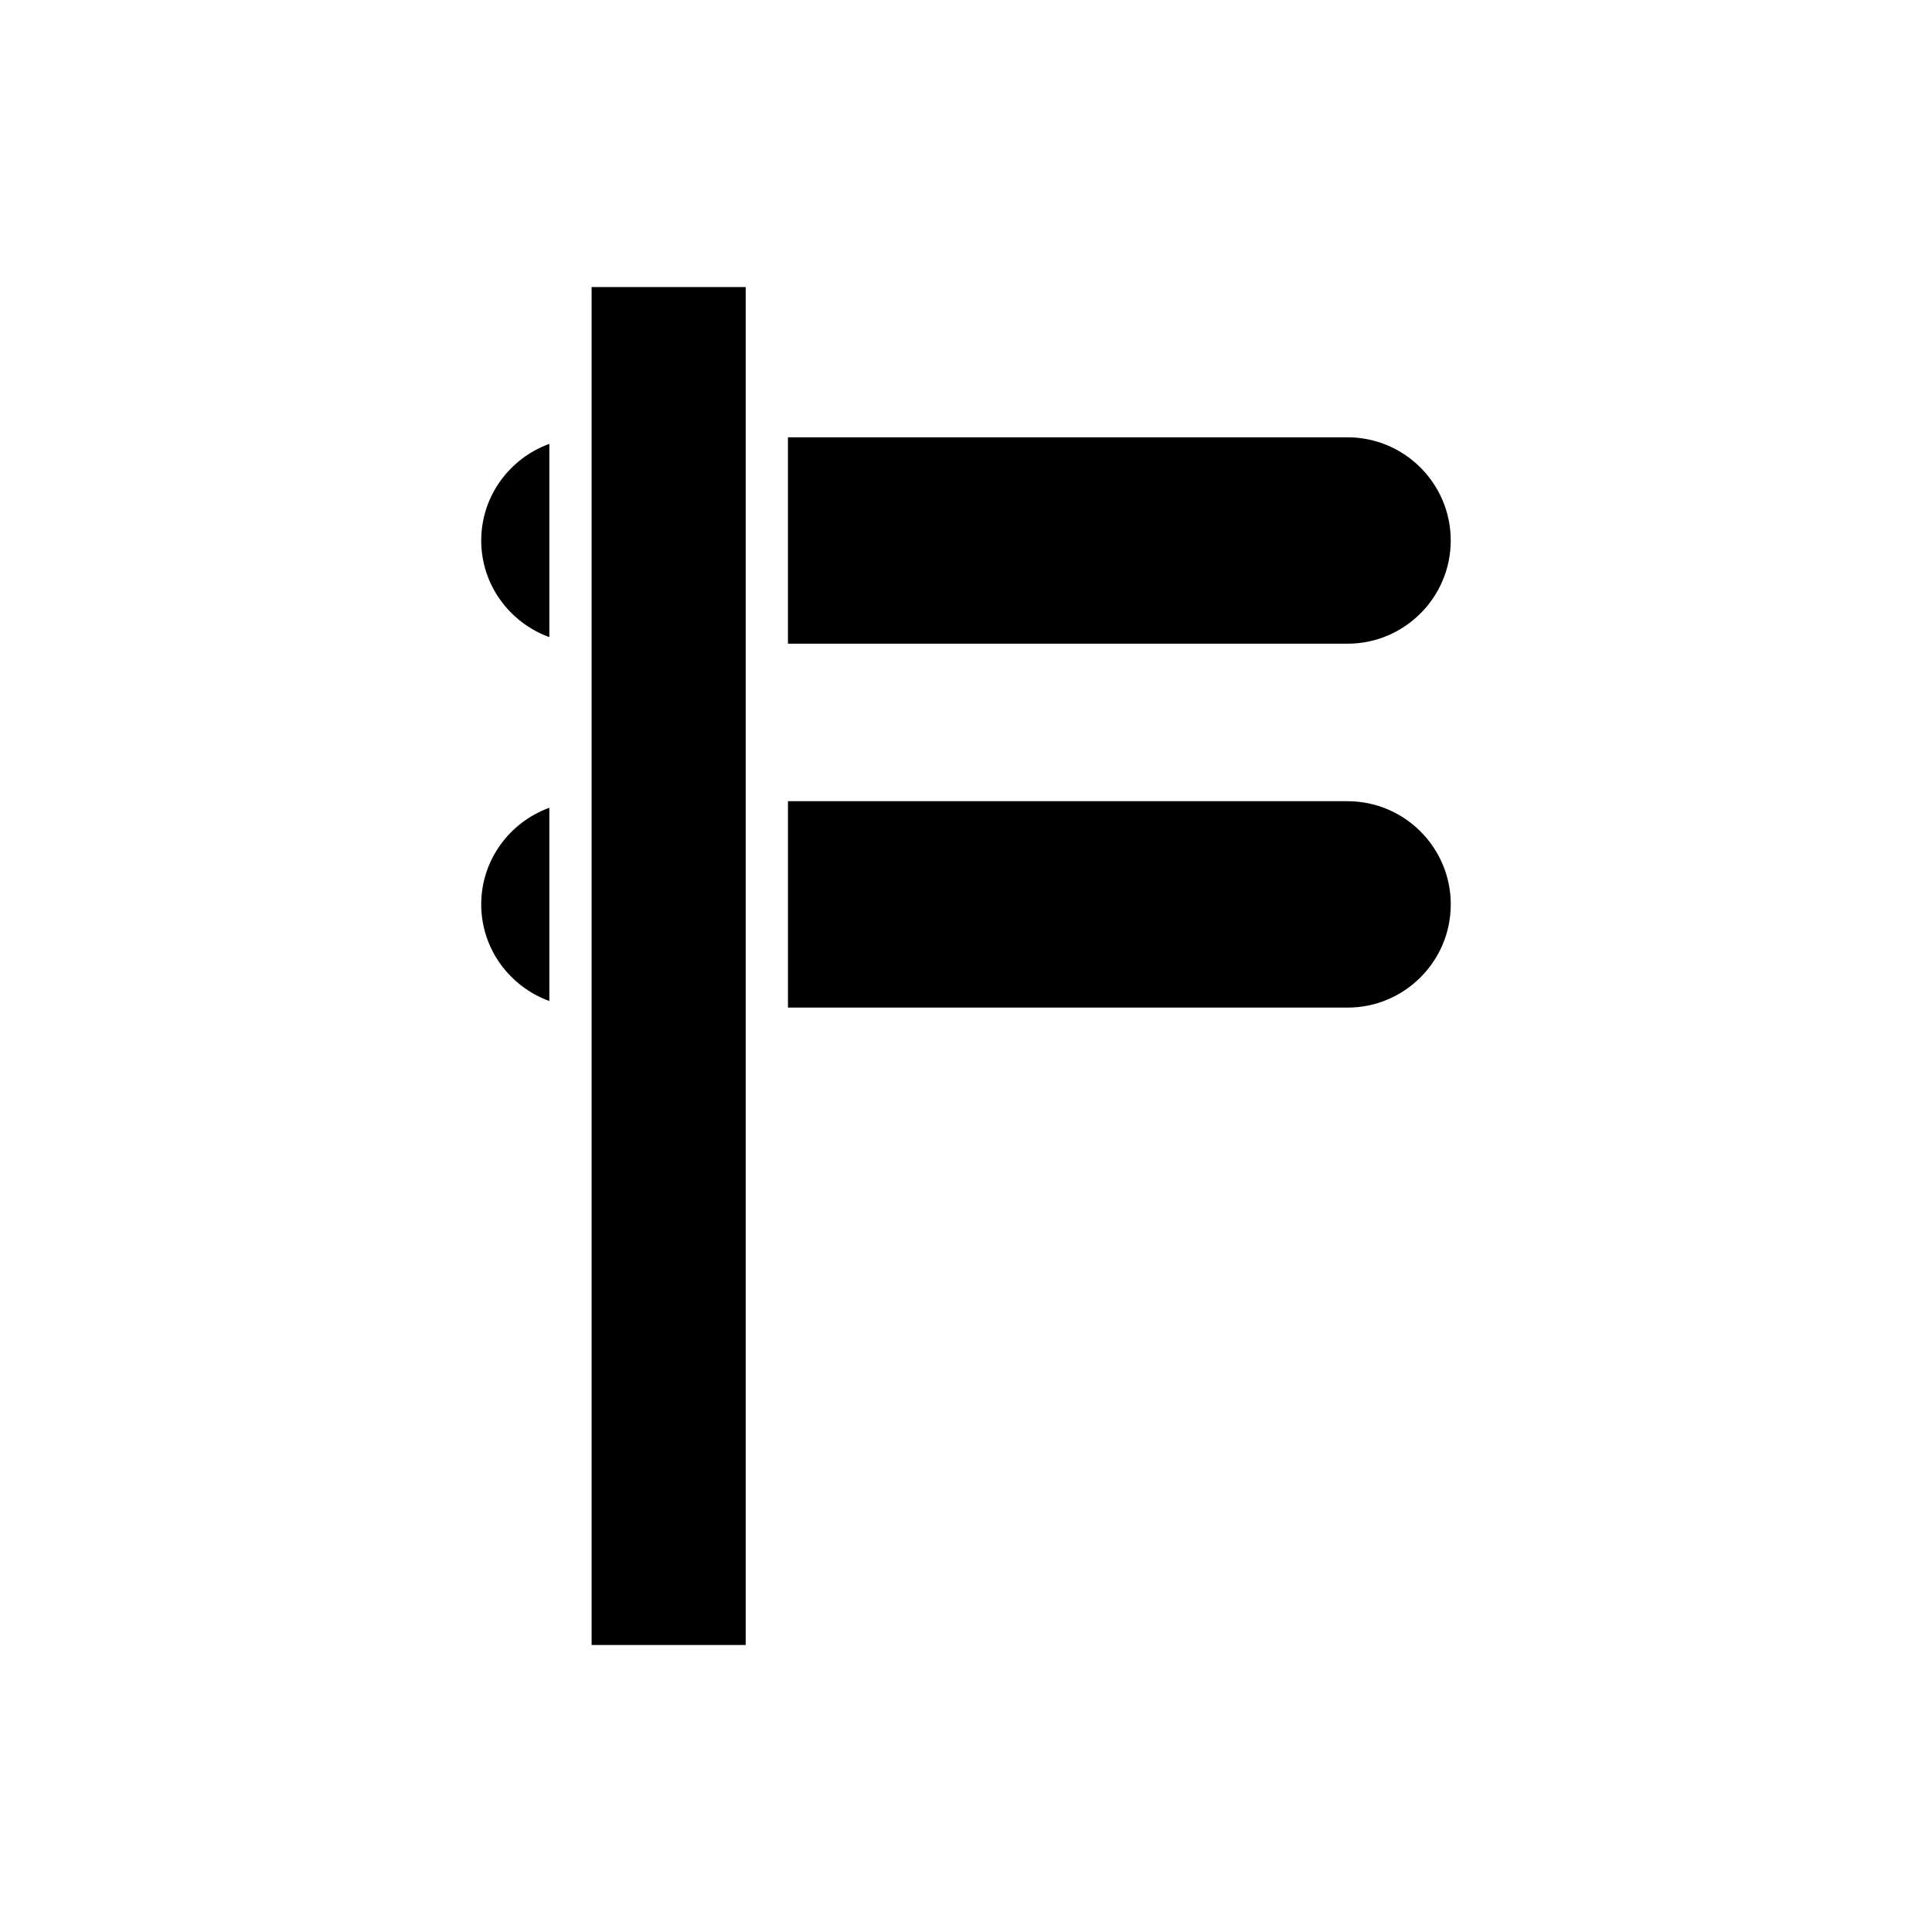 <?xml version="1.0" encoding="UTF-8"?>
<!-- Uploaded to: SVG Repo, www.svgrepo.com, Generator: SVG Repo Mixer Tools -->
<svg fill="#000000" width="800px" height="800px" version="1.1" viewBox="144 144 512 512" xmlns="http://www.w3.org/2000/svg">
 <g>
  <path d="m528.46 287.24c0-15.082-12.266-27.348-27.348-27.348h-148.3v54.695h148.3c15.078 0 27.348-12.27 27.348-27.348z"/>
  <path d="m501.12 356.33h-148.3v54.695h148.3c15.082 0 27.348-12.266 27.348-27.348s-12.27-27.348-27.348-27.348z"/>
  <path d="m300.78 220.07h40.836v359.87h-40.836z"/>
  <path d="m271.53 287.24c0 11.801 7.555 21.785 18.051 25.609v-51.223c-10.492 3.824-18.051 13.809-18.051 25.613z"/>
  <path d="m271.53 383.67c0 11.805 7.555 21.789 18.051 25.613v-51.223c-10.492 3.824-18.051 13.809-18.051 25.609z"/>
 </g>
</svg>
